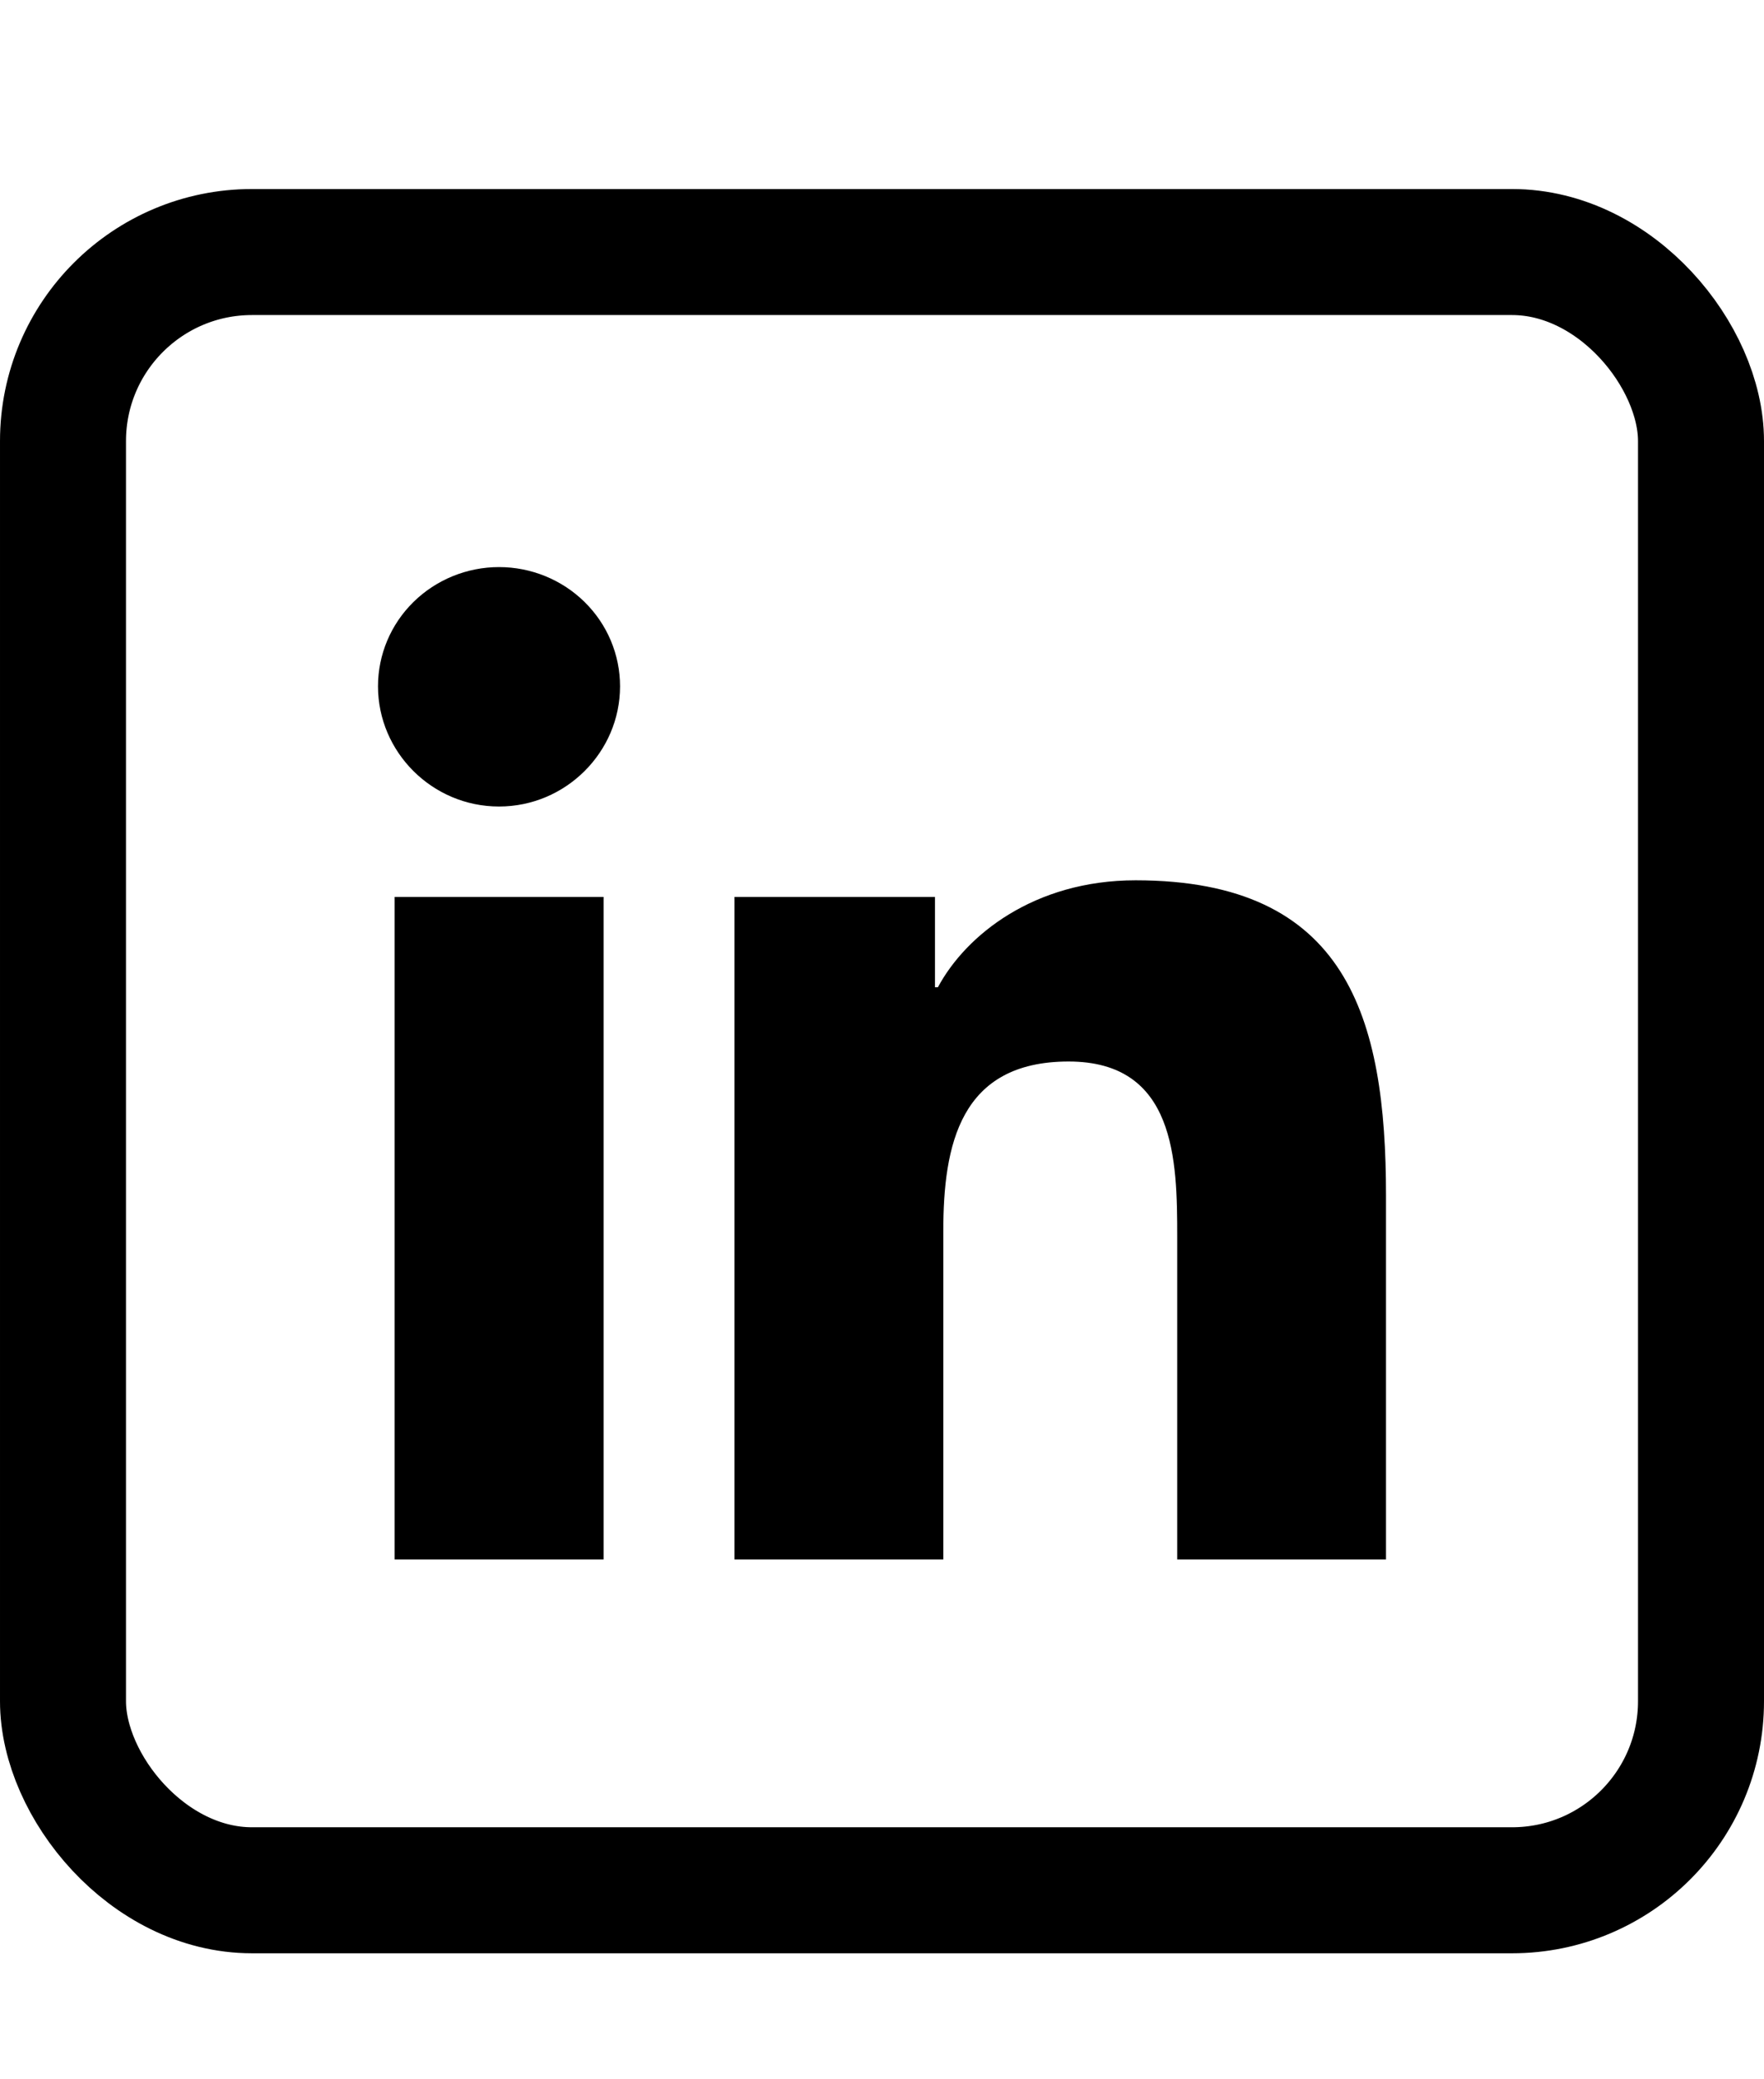<svg width="28" height="33" viewBox="0 0 28 33" fill="none" xmlns="http://www.w3.org/2000/svg">
<rect x="1" y="4" width="26" height="26" rx="3" stroke="black" stroke-width="2"/>
<path d="M9.581 24.75H6.264V14.235H9.581V24.75ZM7.921 12.8C6.86 12.8 6 11.936 6 10.892C6 10.39 6.202 9.909 6.563 9.554C6.923 9.2 7.412 9 7.921 9C8.431 9 8.919 9.2 9.279 9.554C9.64 9.909 9.842 10.39 9.842 10.892C9.842 11.936 8.981 12.8 7.921 12.8ZM21.996 24.75H18.686V19.631C18.686 18.412 18.661 16.847 16.962 16.847C15.237 16.847 14.973 18.172 14.973 19.544V24.75H11.659V14.235H14.841V15.669H14.887C15.33 14.843 16.412 13.971 18.026 13.971C21.383 13.971 22 16.147 22 18.974V24.75H21.996Z" fill="black"/>
</svg>
